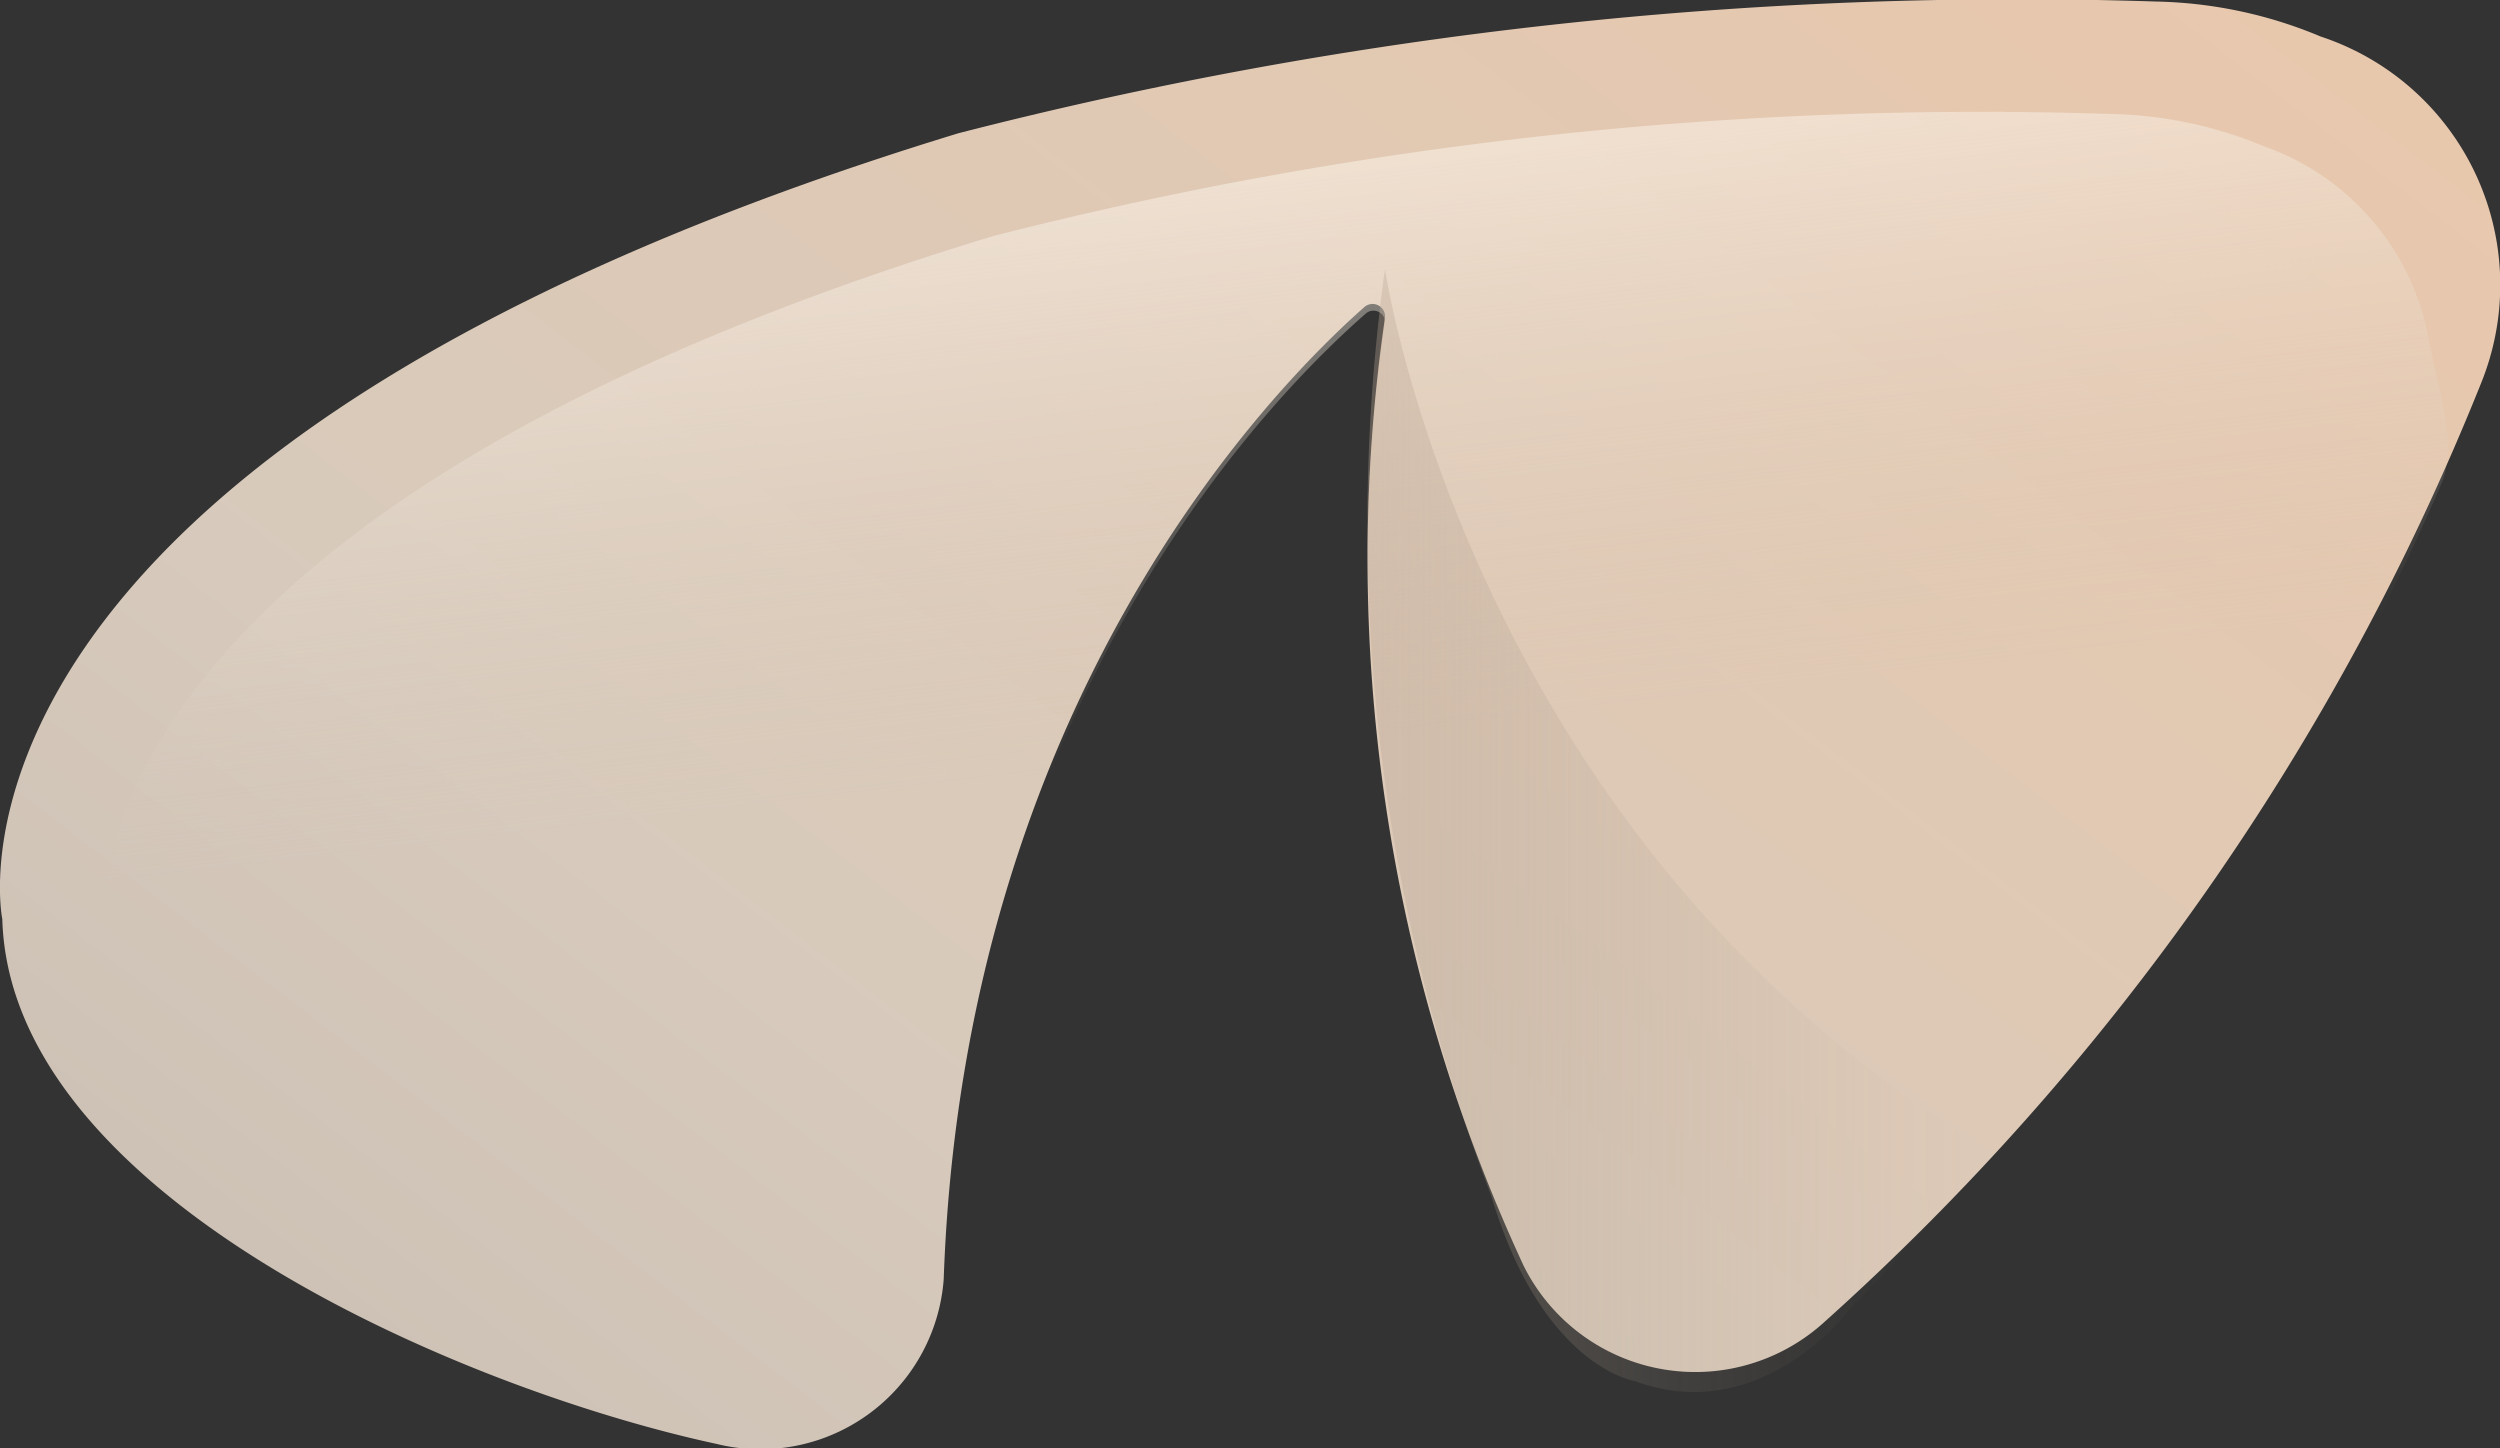 <svg xmlns="http://www.w3.org/2000/svg" xmlns:xlink="http://www.w3.org/1999/xlink" width="50.013" height="28.976" viewBox="0 0 50.013 28.976"><rect x="0" y="0" width="50.013" height="28.976" fill="#333333" stroke="none"/><defs><linearGradient id="a" x1="-0.637" y1="1.366" x2="1.49" y2="-0.177" gradientUnits="objectBoundingBox"><stop offset="0" stop-color="#afa6a1"/><stop offset="0.453" stop-color="#d7cabc"/><stop offset="0.753" stop-color="#e7c8ae"/><stop offset="1" stop-color="#f0c8a8"/></linearGradient><linearGradient id="b" x1="0.51" y1="0.481" x2="0.423" y2="0.074" gradientUnits="objectBoundingBox"><stop offset="0" stop-color="#d7cabc" stop-opacity="0"/><stop offset="0.696" stop-color="#f0e7dc" stop-opacity="0.71"/><stop offset="1" stop-color="#fbf3ea"/></linearGradient><linearGradient id="c" y1="0.5" x2="1" y2="0.5" gradientUnits="objectBoundingBox"><stop offset="0.005" stop-color="#baa694"/><stop offset="0.238" stop-color="#ae9d8d" stop-opacity="0.682"/><stop offset="0.478" stop-color="#a49688" stop-opacity="0.388"/><stop offset="0.686" stop-color="#9c9084" stop-opacity="0.176"/><stop offset="0.851" stop-color="#978d81" stop-opacity="0.047"/><stop offset="0.952" stop-color="#968c81" stop-opacity="0"/></linearGradient></defs><g transform="translate(-58 -84)"><path d="M93.479,62.311a33.606,33.606,0,0,1-2.772-18.966.249.249,0,0,0-.417-.206c-1.858,1.64-8.01,7.921-8.411,19.446a3.675,3.675,0,0,1-4.543,3.293c-5.1-1.1-14.133-4.943-14.29-10.5,0,0-1.944-9.286,19.126-15.72a85.017,85.017,0,0,1,23.969-2.635,8.941,8.941,0,0,1,3.285.7,5.232,5.232,0,0,1,3.208,6.936A50.369,50.369,0,0,1,99.45,63.481,3.835,3.835,0,0,1,93.479,62.311Z" transform="translate(-5 47.008)" fill="url(#a)"/><path d="M100.928,70.83a32.749,32.749,0,0,1-2.89-18.984.232.232,0,0,0-.389-.191c-1.734,1.522-7.931,7.593-8.455,19.392a3.435,3.435,0,0,1-4.24,3.056C80.2,73.08,72.49,69.846,72.344,64.69c0,0-1.814-8.617,17.848-14.587a79.756,79.756,0,0,1,22.368-2.445,8.384,8.384,0,0,1,3.065.648,5.058,5.058,0,0,1,3.283,3.8c.146.886.6,2.064.281,2.909a44.7,44.7,0,0,1-12.688,16.9A3.652,3.652,0,0,1,100.928,70.83Z" transform="translate(-12.331 38.622)" opacity="0.53" fill="url(#b)"/><path d="M192.572,68.994s1.665,11.507,12.222,17.712l-2.963,3.149s-1.759,2.315-4.26,1.389c0,0-1.852-.278-2.871-3.7A37.561,37.561,0,0,1,192.572,68.994Z" transform="translate(-106.865 20.385)" opacity="0.35" fill="url(#c)"/></g></svg>